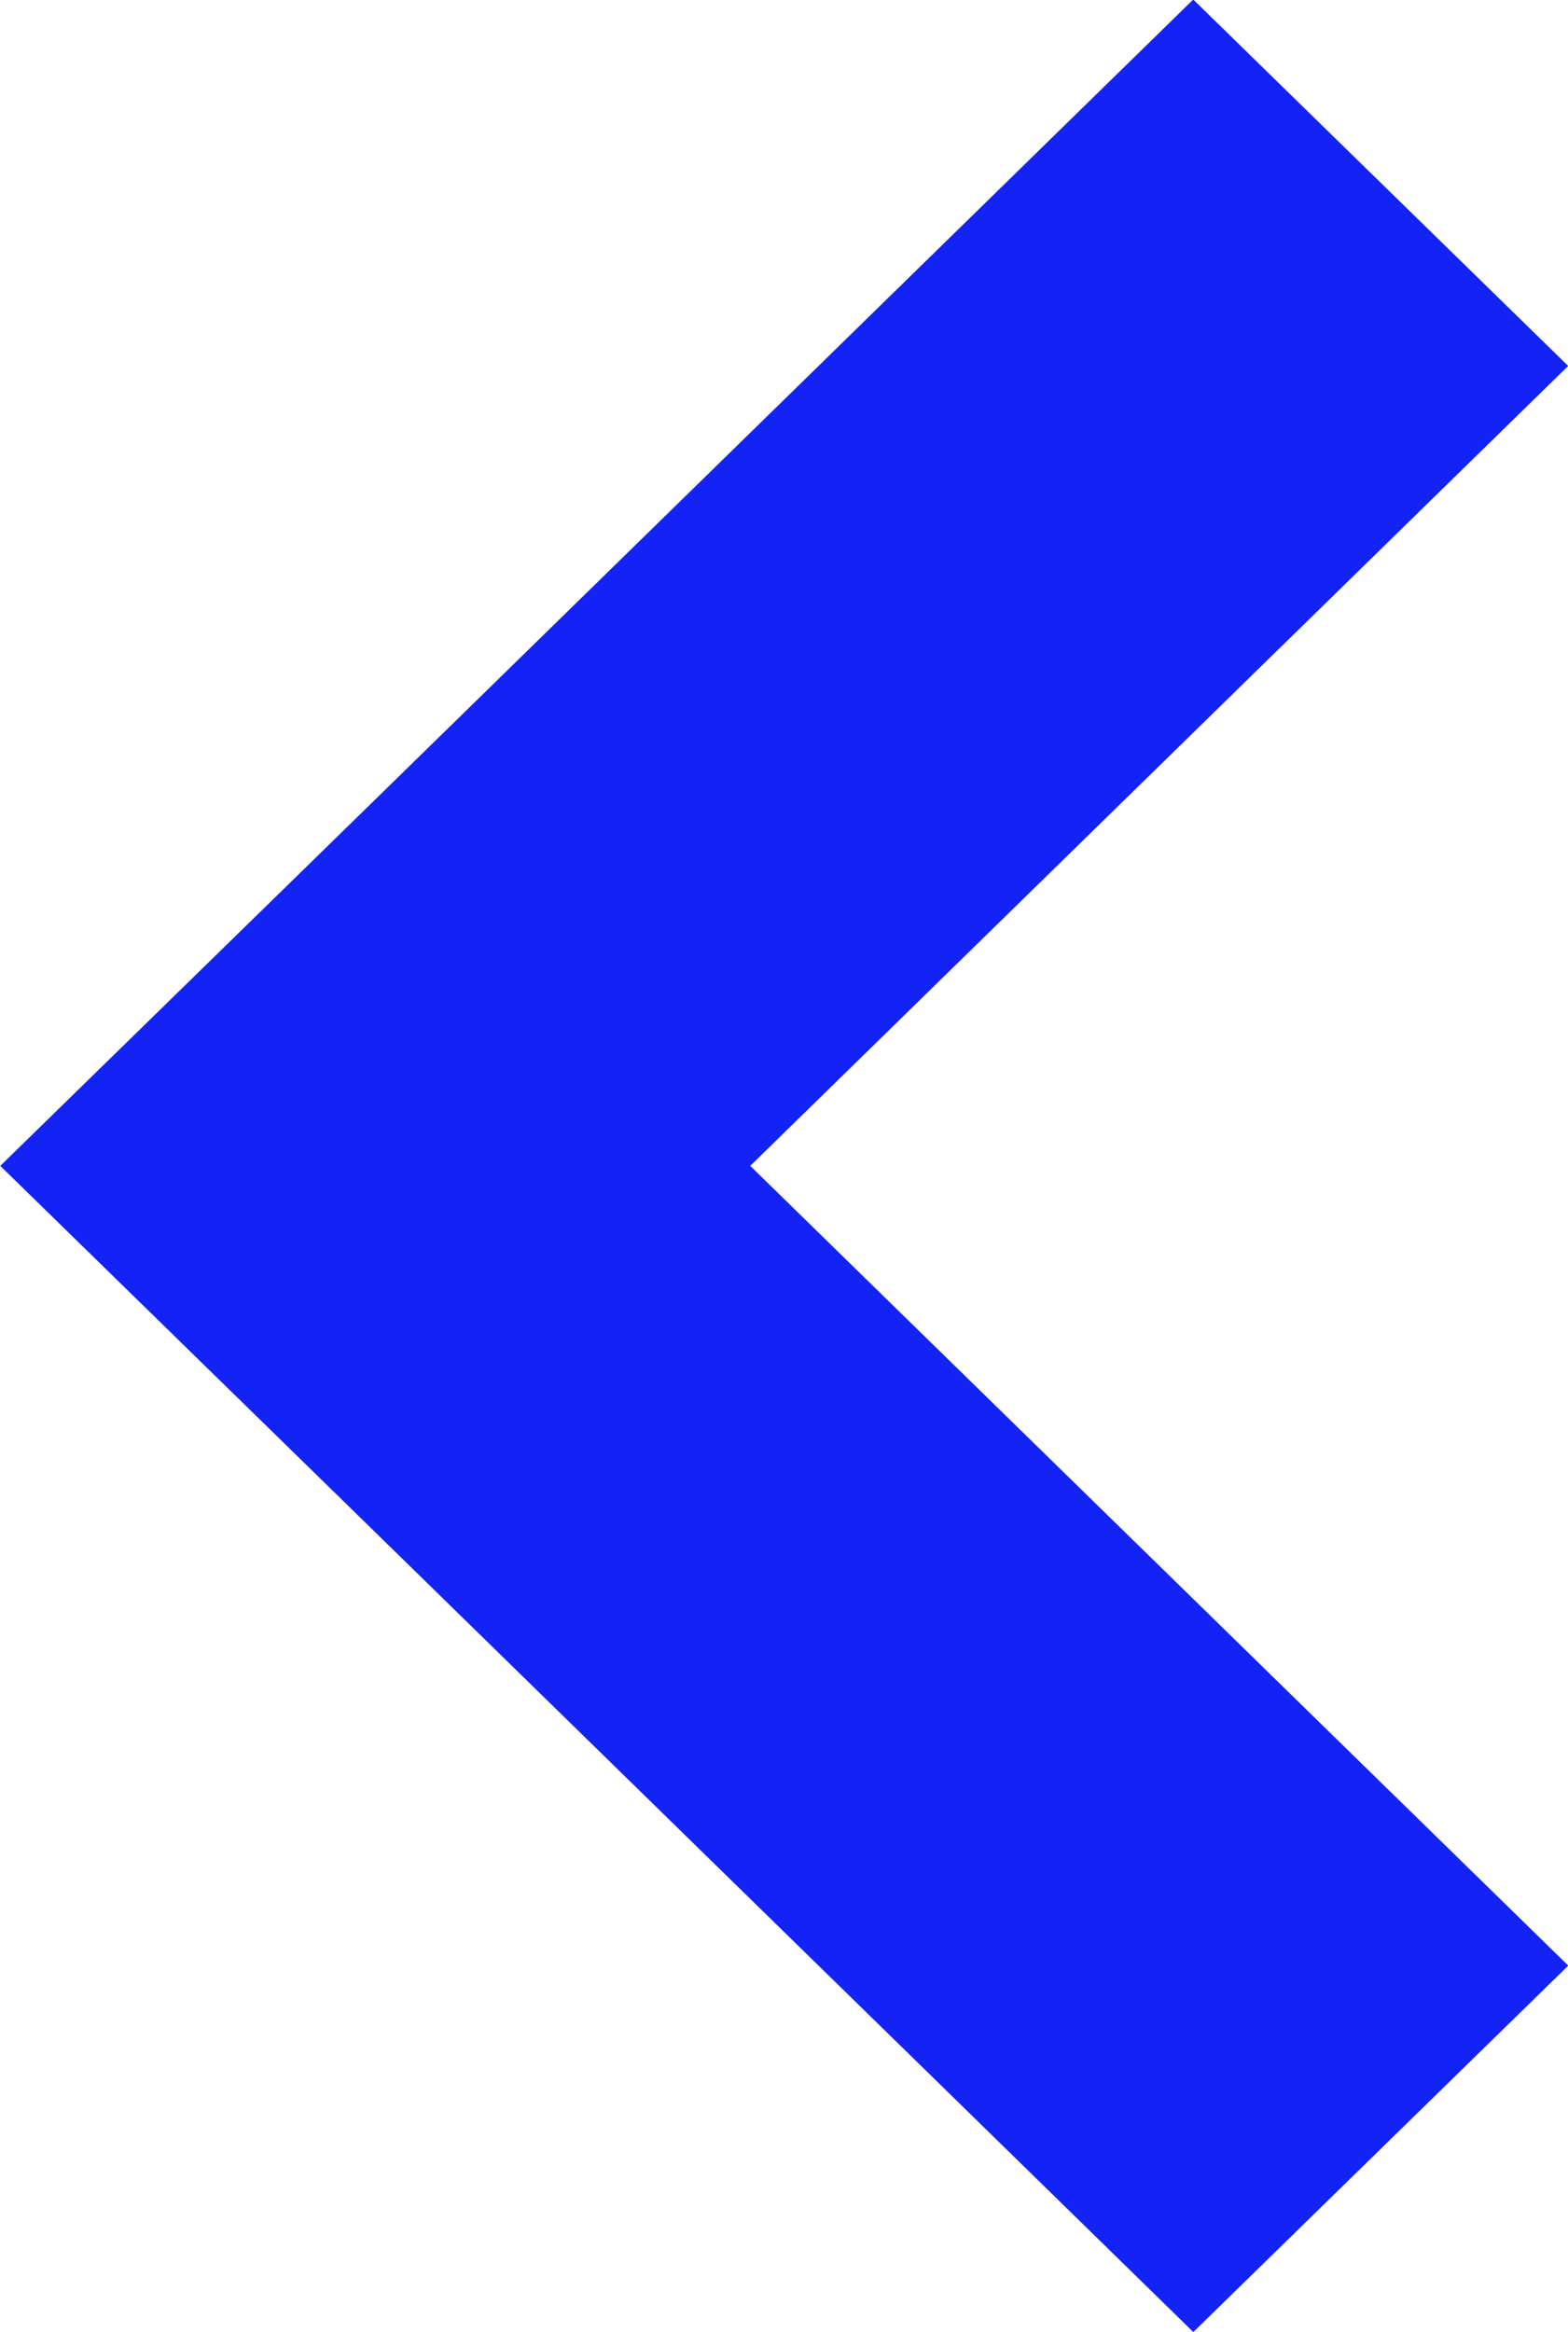 <svg xmlns="http://www.w3.org/2000/svg" width="32.969" height="49" viewBox="0 0 32.969 49">
<defs>
    <style>
      .cls-1 {
        fill: #1323f5;
        fill-rule: evenodd;
      }
    </style>
  </defs>
  <path class="cls-1" d="M98.214,265.834l7.884,7.7L88.9,290.344l17.2,16.806-7.884,7.7-17.2-16.806h0l-7.885-7.7,7.885-7.7h0Z" transform="translate(-73.125 -265.844)"/>
</svg>
